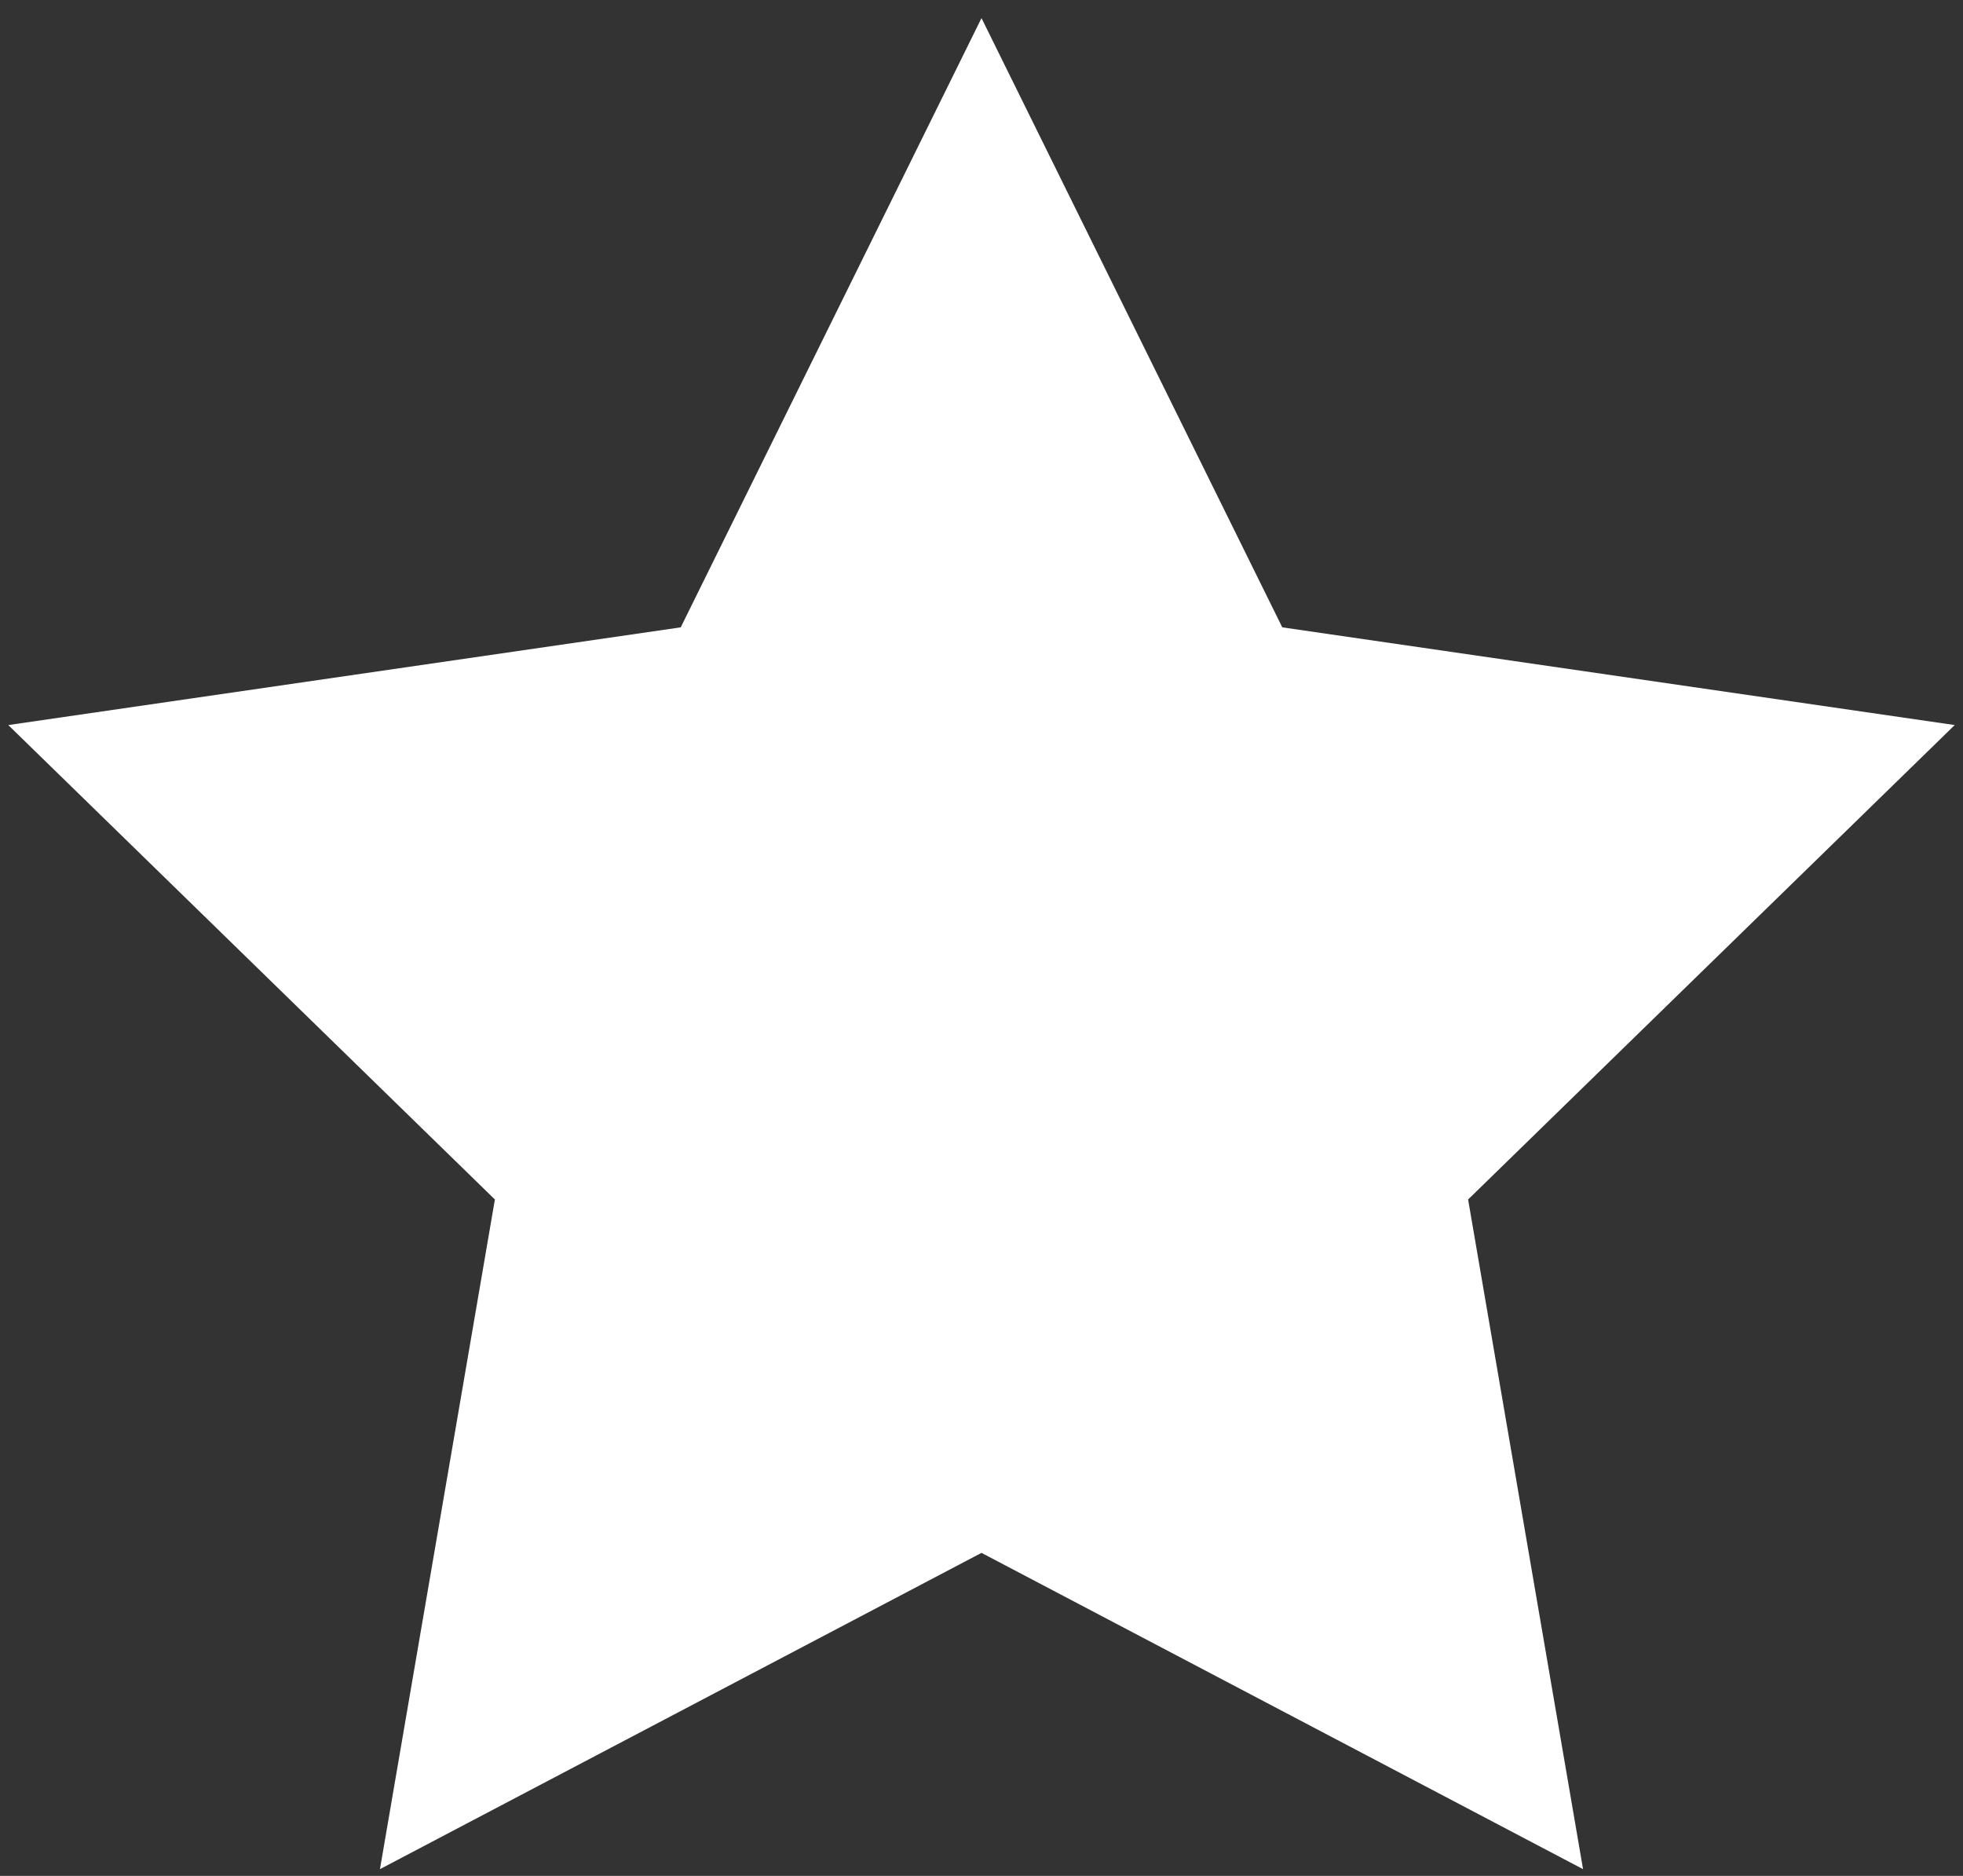 <?xml version="1.0" encoding="UTF-8"?> <svg xmlns="http://www.w3.org/2000/svg" width="90" height="86" viewBox="0 0 90 86" fill="none"><rect x="0" y="0" width="90" height="86" fill="#333333" stroke="none"/><path d="M45 0.83L58.79 28.76L89.62 33.24L67.31 54.99L72.58 85.69L45 71.19L17.42 85.69L22.69 54.99L0.38 33.24L31.21 28.76L45 0.83Z" fill="white"></path></svg> 